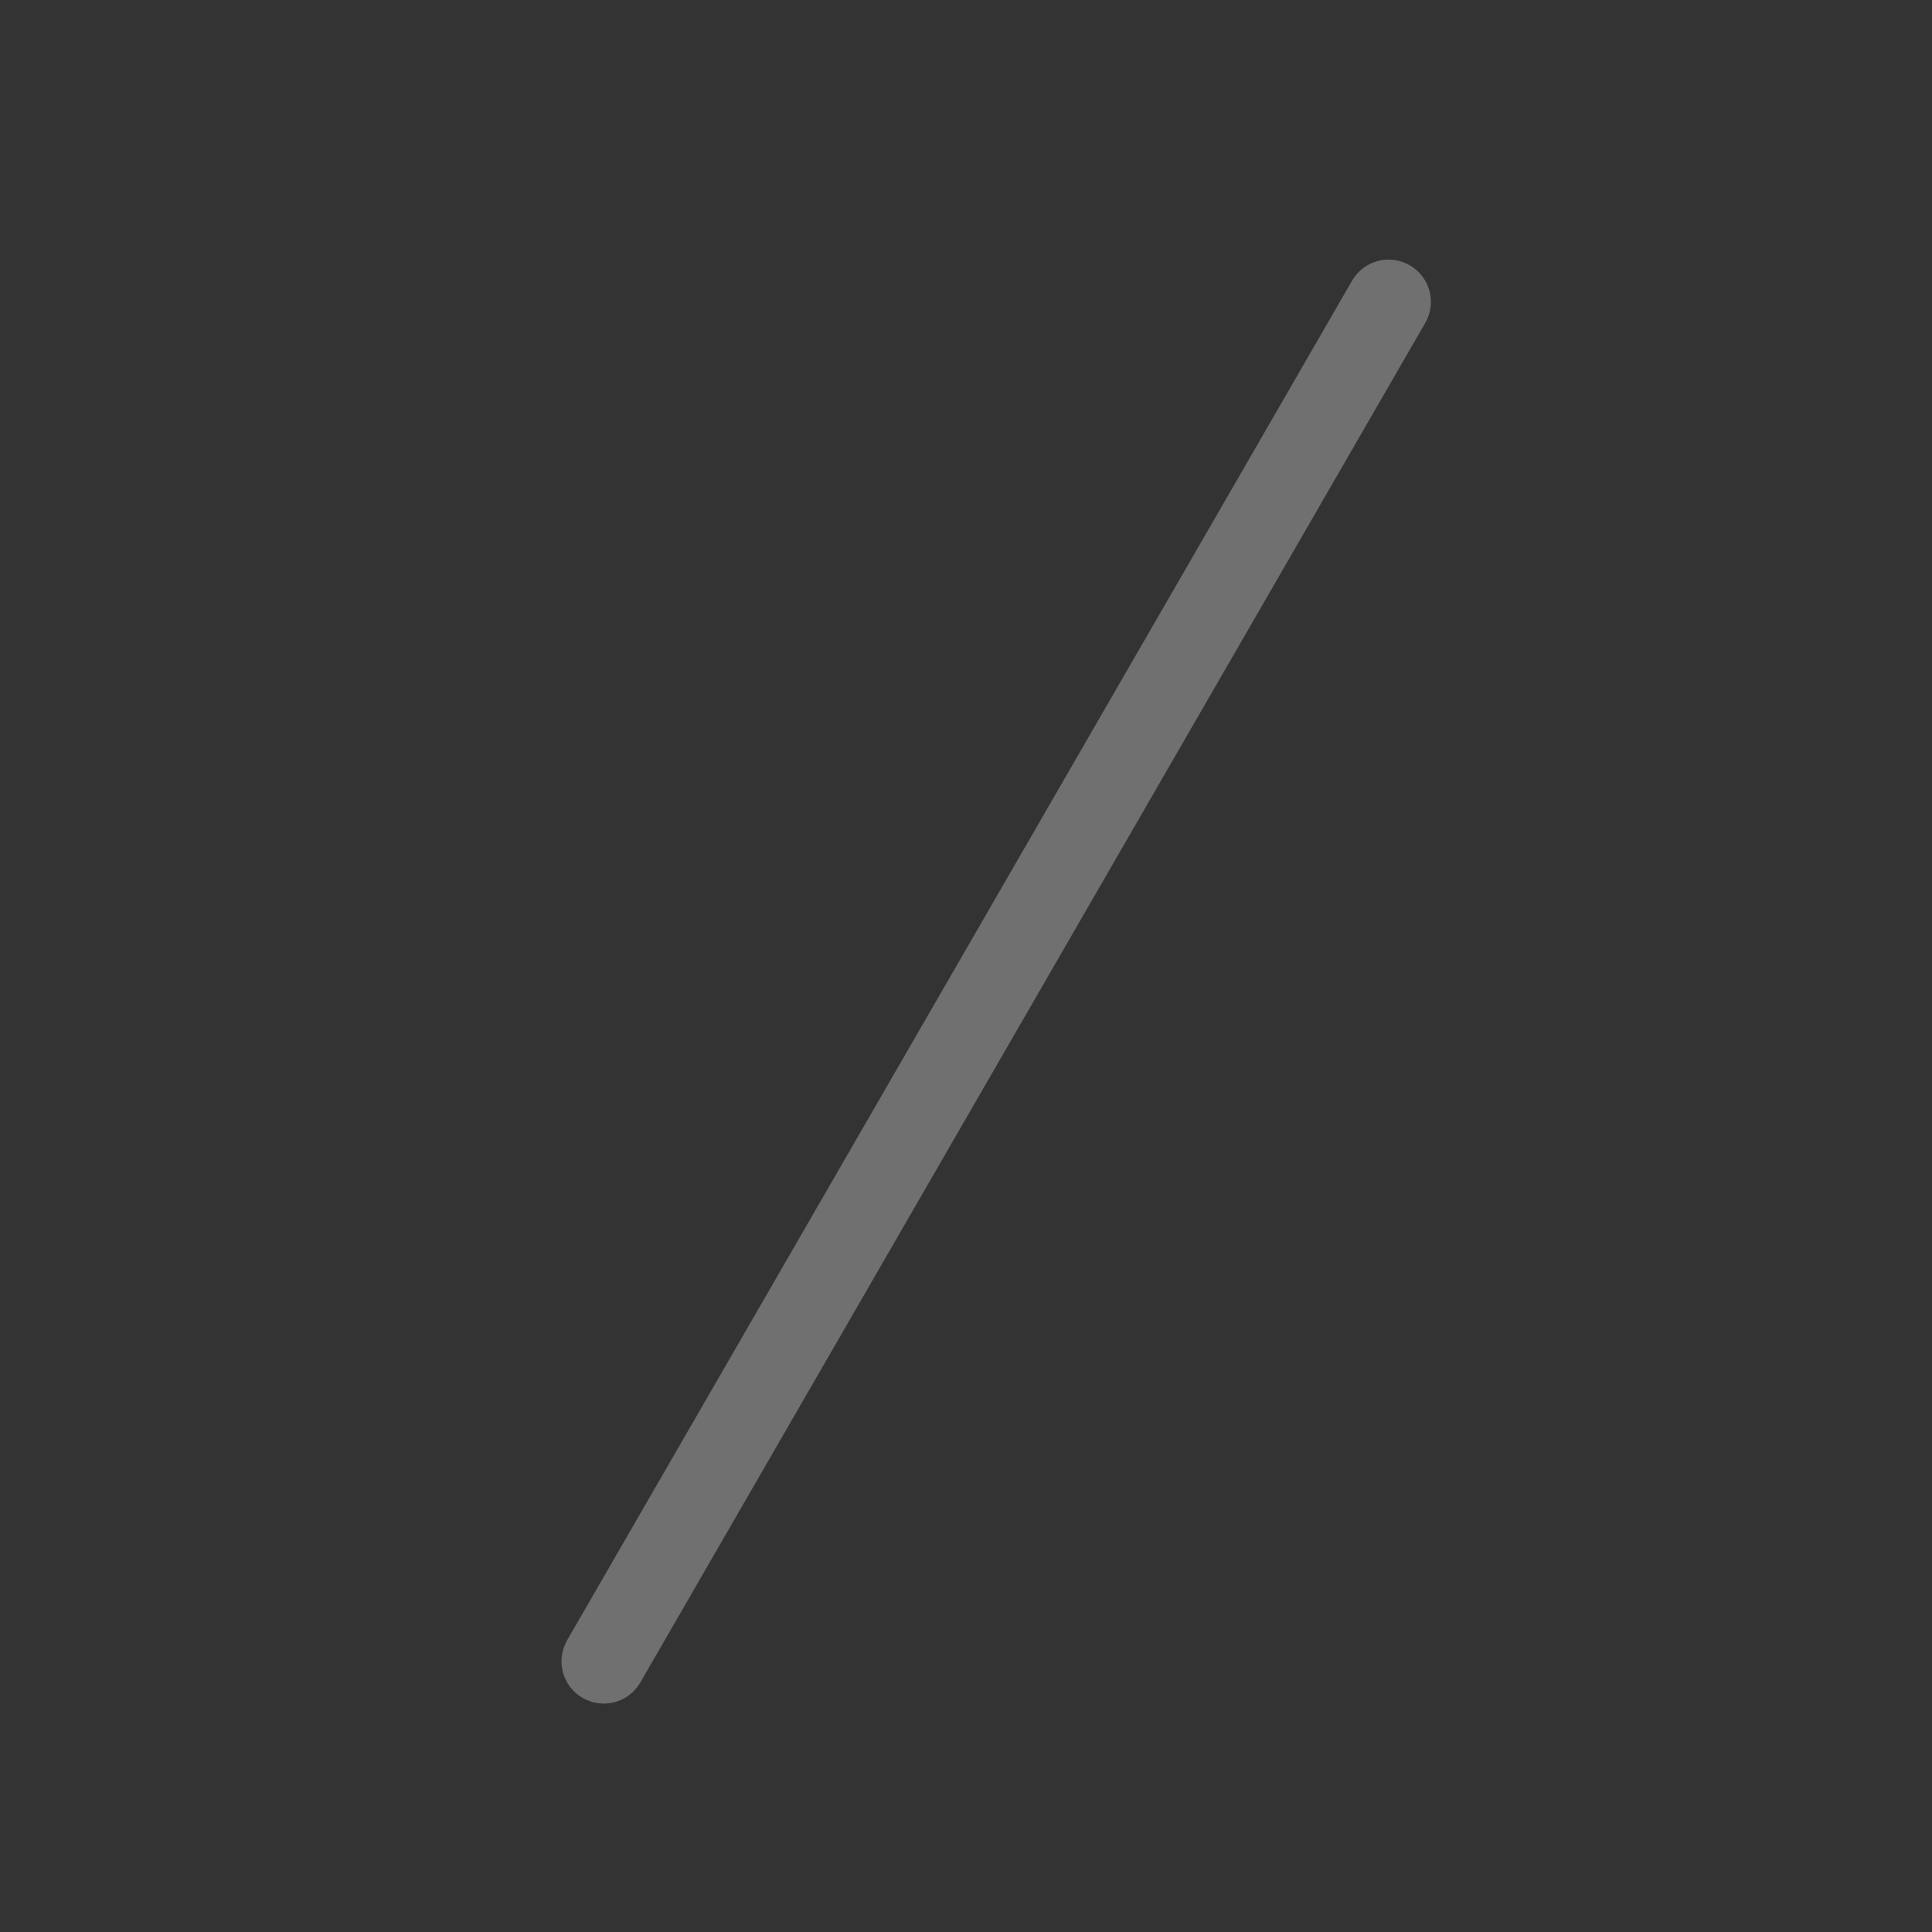 <svg width="32" height="32" viewBox="0 0 32 32" fill="none" xmlns="http://www.w3.org/2000/svg">
<rect x="0" y="0" width="32" height="32" fill="#333333" stroke="none"/>
<path d="M9.394 27.167L22.394 4.65C22.587 4.315 23.015 4.2 23.35 4.394C23.685 4.587 23.8 5.015 23.606 5.35L10.606 27.867C10.413 28.202 9.985 28.316 9.65 28.123C9.315 27.93 9.2 27.501 9.394 27.167Z" fill="white" fill-opacity="0.3"/>
</svg>
